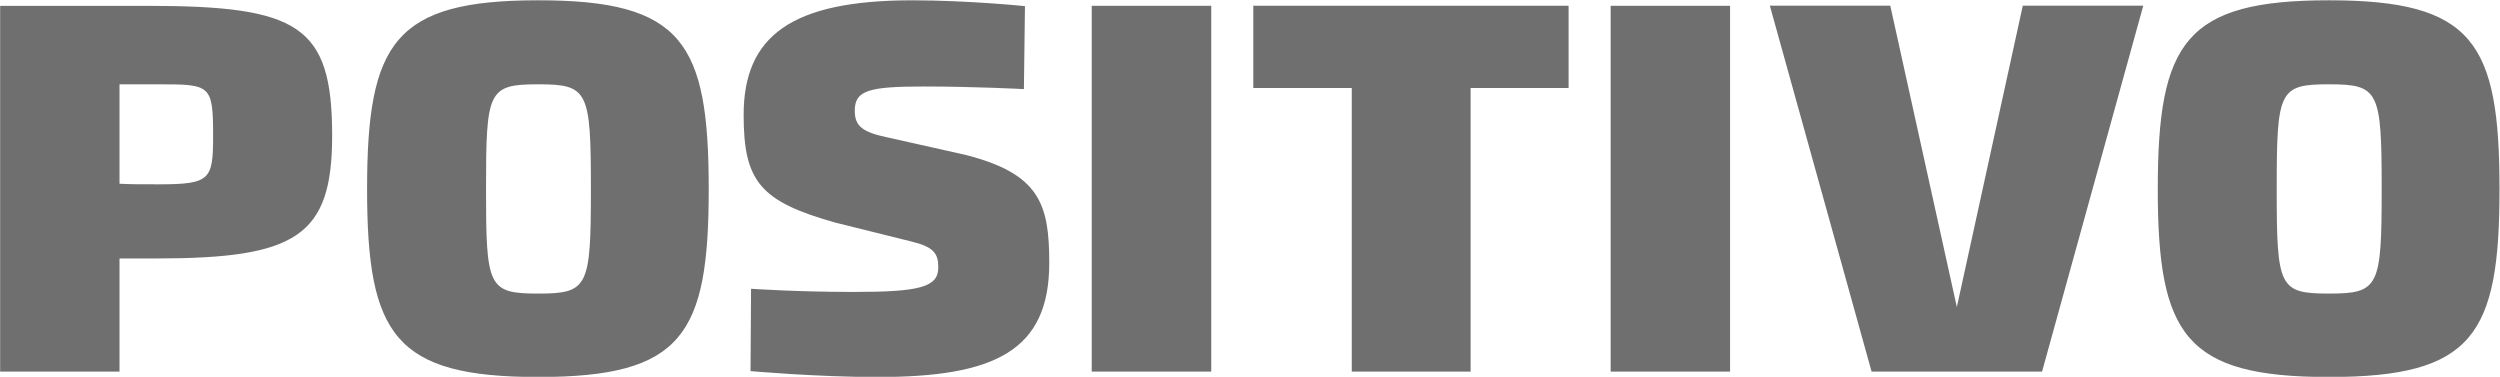 <?xml version="1.0"?>
<svg xmlns:dc="http://purl.org/dc/elements/1.1/" xmlns:cc="http://creativecommons.org/ns#" xmlns:rdf="http://www.w3.org/1999/02/22-rdf-syntax-ns#" xmlns:svg="http://www.w3.org/2000/svg" xmlns="http://www.w3.org/2000/svg" xmlns:sodipodi="http://sodipodi.sourceforge.net/DTD/sodipodi-0.dtd" xmlns:inkscape="http://www.inkscape.org/namespaces/inkscape" id="svg2" xml:space="preserve" width="512" height="77.174" viewBox="0 0 512 77.174" sodipodi:docname="Positivo wordmark.svg" inkscape:version="0.92.3 (2405546, 2018-03-11)"><title id="title1066">Positivo</title><defs id="defs6"><clipPath clipPathUnits="userSpaceOnUse" id="clipPath24"><path d="m 34.016,255.688 h 96.841 v 33.446 H 34.016 Z" id="path22" inkscape:connector-curvature="0"/></clipPath><clipPath clipPathUnits="userSpaceOnUse" id="clipPath36"><path d="m 130.729,188.846 h 32.263 v 100.288 h -32.263 z" id="path34" inkscape:connector-curvature="0"/></clipPath><clipPath clipPathUnits="userSpaceOnUse" id="clipPath48"><path d="m 34.016,222.299 h 96.841 v 33.517 H 34.016 Z" id="path46" inkscape:connector-curvature="0"/></clipPath><clipPath clipPathUnits="userSpaceOnUse" id="clipPath60"><path d="m 34.016,188.846 h 96.841 v 33.581 H 34.016 Z" id="path58" inkscape:connector-curvature="0"/></clipPath><clipPath clipPathUnits="userSpaceOnUse" id="clipPath72"><path d="m 34.016,155.458 h 96.841 v 33.516 H 34.016 Z" id="path70" inkscape:connector-curvature="0"/></clipPath><clipPath clipPathUnits="userSpaceOnUse" id="clipPath84"><path d="m 130.729,88.616 h 32.263 v 100.358 h -32.263 z" id="path82" inkscape:connector-curvature="0"/></clipPath><clipPath clipPathUnits="userSpaceOnUse" id="clipPath96"><path d="m 34.016,122.005 h 96.841 v 33.581 H 34.016 Z" id="path94" inkscape:connector-curvature="0"/></clipPath><clipPath clipPathUnits="userSpaceOnUse" id="clipPath108"><path d="m 34.016,88.616 h 96.841 v 33.517 H 34.016 Z" id="path106" inkscape:connector-curvature="0"/></clipPath><clipPath clipPathUnits="userSpaceOnUse" id="clipPath120"><path d="m 34.016,55.275 h 96.841 V 88.744 H 34.016 Z" id="path118" inkscape:connector-curvature="0"/></clipPath><clipPath clipPathUnits="userSpaceOnUse" id="clipPath132"><path d="m 130.729,55.275 h 32.263 v 33.469 h -32.263 z" id="path130" inkscape:connector-curvature="0"/></clipPath><clipPath clipPathUnits="userSpaceOnUse" id="clipPath144"><path d="M 0,0 H 198.425 V 340.158 H 0 Z" id="path142" inkscape:connector-curvature="0"/></clipPath></defs><g id="g10" inkscape:groupmode="layer" inkscape:label="S550_manual_Positivo_digital_v2_1" transform="matrix(1.333,0,0,-1.333,114.295,234.871)"><path style="fill:#706f6f;fill-opacity:1;fill-rule:nonzero;stroke:none;stroke-width:9.868" d="m -4.064,218.672 c -29.427,0 -35.062,8.595 -35.062,38.684 0,29.891 5.635,38.486 35.062,38.486 29.546,0 34.924,-8.595 34.924,-38.486 0,-30.089 -5.378,-38.684 -34.924,-38.684 z m 366.816,0 c -29.418,0 -35.053,8.595 -35.053,38.684 0,29.891 5.635,38.486 35.053,38.486 29.556,0 34.953,-8.595 34.953,-38.486 0,-30.089 -5.397,-38.684 -34.953,-38.684 z m -290.25,0.004 c -24.809,0 -34.49,7.401 -34.49,23.477 0,13.638 3.394,17.734 18.809,22.066 l 15.445,3.838 c 4.648,1.115 5.625,2.447 5.625,5.318 0,4.066 -3.74,5.043 -17.418,5.043 -11.457,0 -20.941,-0.65 -20.941,-0.65 l -0.107,16.865 c 0,0 13.558,1.213 26.012,1.213 23.931,0 35.182,-5.298 35.182,-23.357 0,-12.049 -1.916,-18.317 -17.311,-22.186 l -15.77,-3.531 c -5.161,-1.076 -6.76,-2.291 -6.76,-5.488 0,-4.184 2.911,-4.953 14.27,-4.953 10.135,0 20.379,0.533 20.379,0.533 l 0.217,-16.994 c 0,0 -11.585,-1.193 -23.141,-1.193 z m 175.729,1.096 20.842,74.959 h 34.924 l 20.734,-74.959 h -24.682 l -13.51,61.736 -13.637,-61.736 z m -105.814,0.019 v 16.846 h 20.17 v 58.094 h 24.346 v -58.094 h 20.072 v -16.846 z m -33.098,0.004 v 74.939 h 24.484 v -74.939 z m 106.303,0 v 74.939 h 24.463 v -74.939 z m -329.916,0.014 v 74.922 h 24.453 v -23.172 h 7.5 c 28.677,0 36.059,-4.51 36.059,-25.135 0,-22.569 -6.75,-26.615 -37.914,-26.615 z M -4.064,235.883 c 10.233,0 10.787,1.312 10.787,21.473 0,20.062 -0.554,21.395 -10.787,21.395 -10.273,0 -10.697,-1.332 -10.697,-21.395 0,-20.161 0.424,-21.473 10.697,-21.473 z m 366.816,0 c 10.253,0 10.814,1.312 10.814,21.473 0,20.062 -0.561,21.395 -10.814,21.395 -10.214,0 -10.688,-1.332 -10.688,-21.395 0,-20.161 0.474,-21.473 10.688,-21.473 z m -452.594,0.002 h 8.072 c 10.569,0 11.102,0.118 11.102,10.539 0,8.96 -0.533,9.947 -11.102,9.947 -3.118,0 -5.98,10e-4 -8.072,-0.117 z" transform="matrix(0.75,0,0,-0.75,0,340.157)" id="path164" inkscape:connector-curvature="0"/></g></svg>

